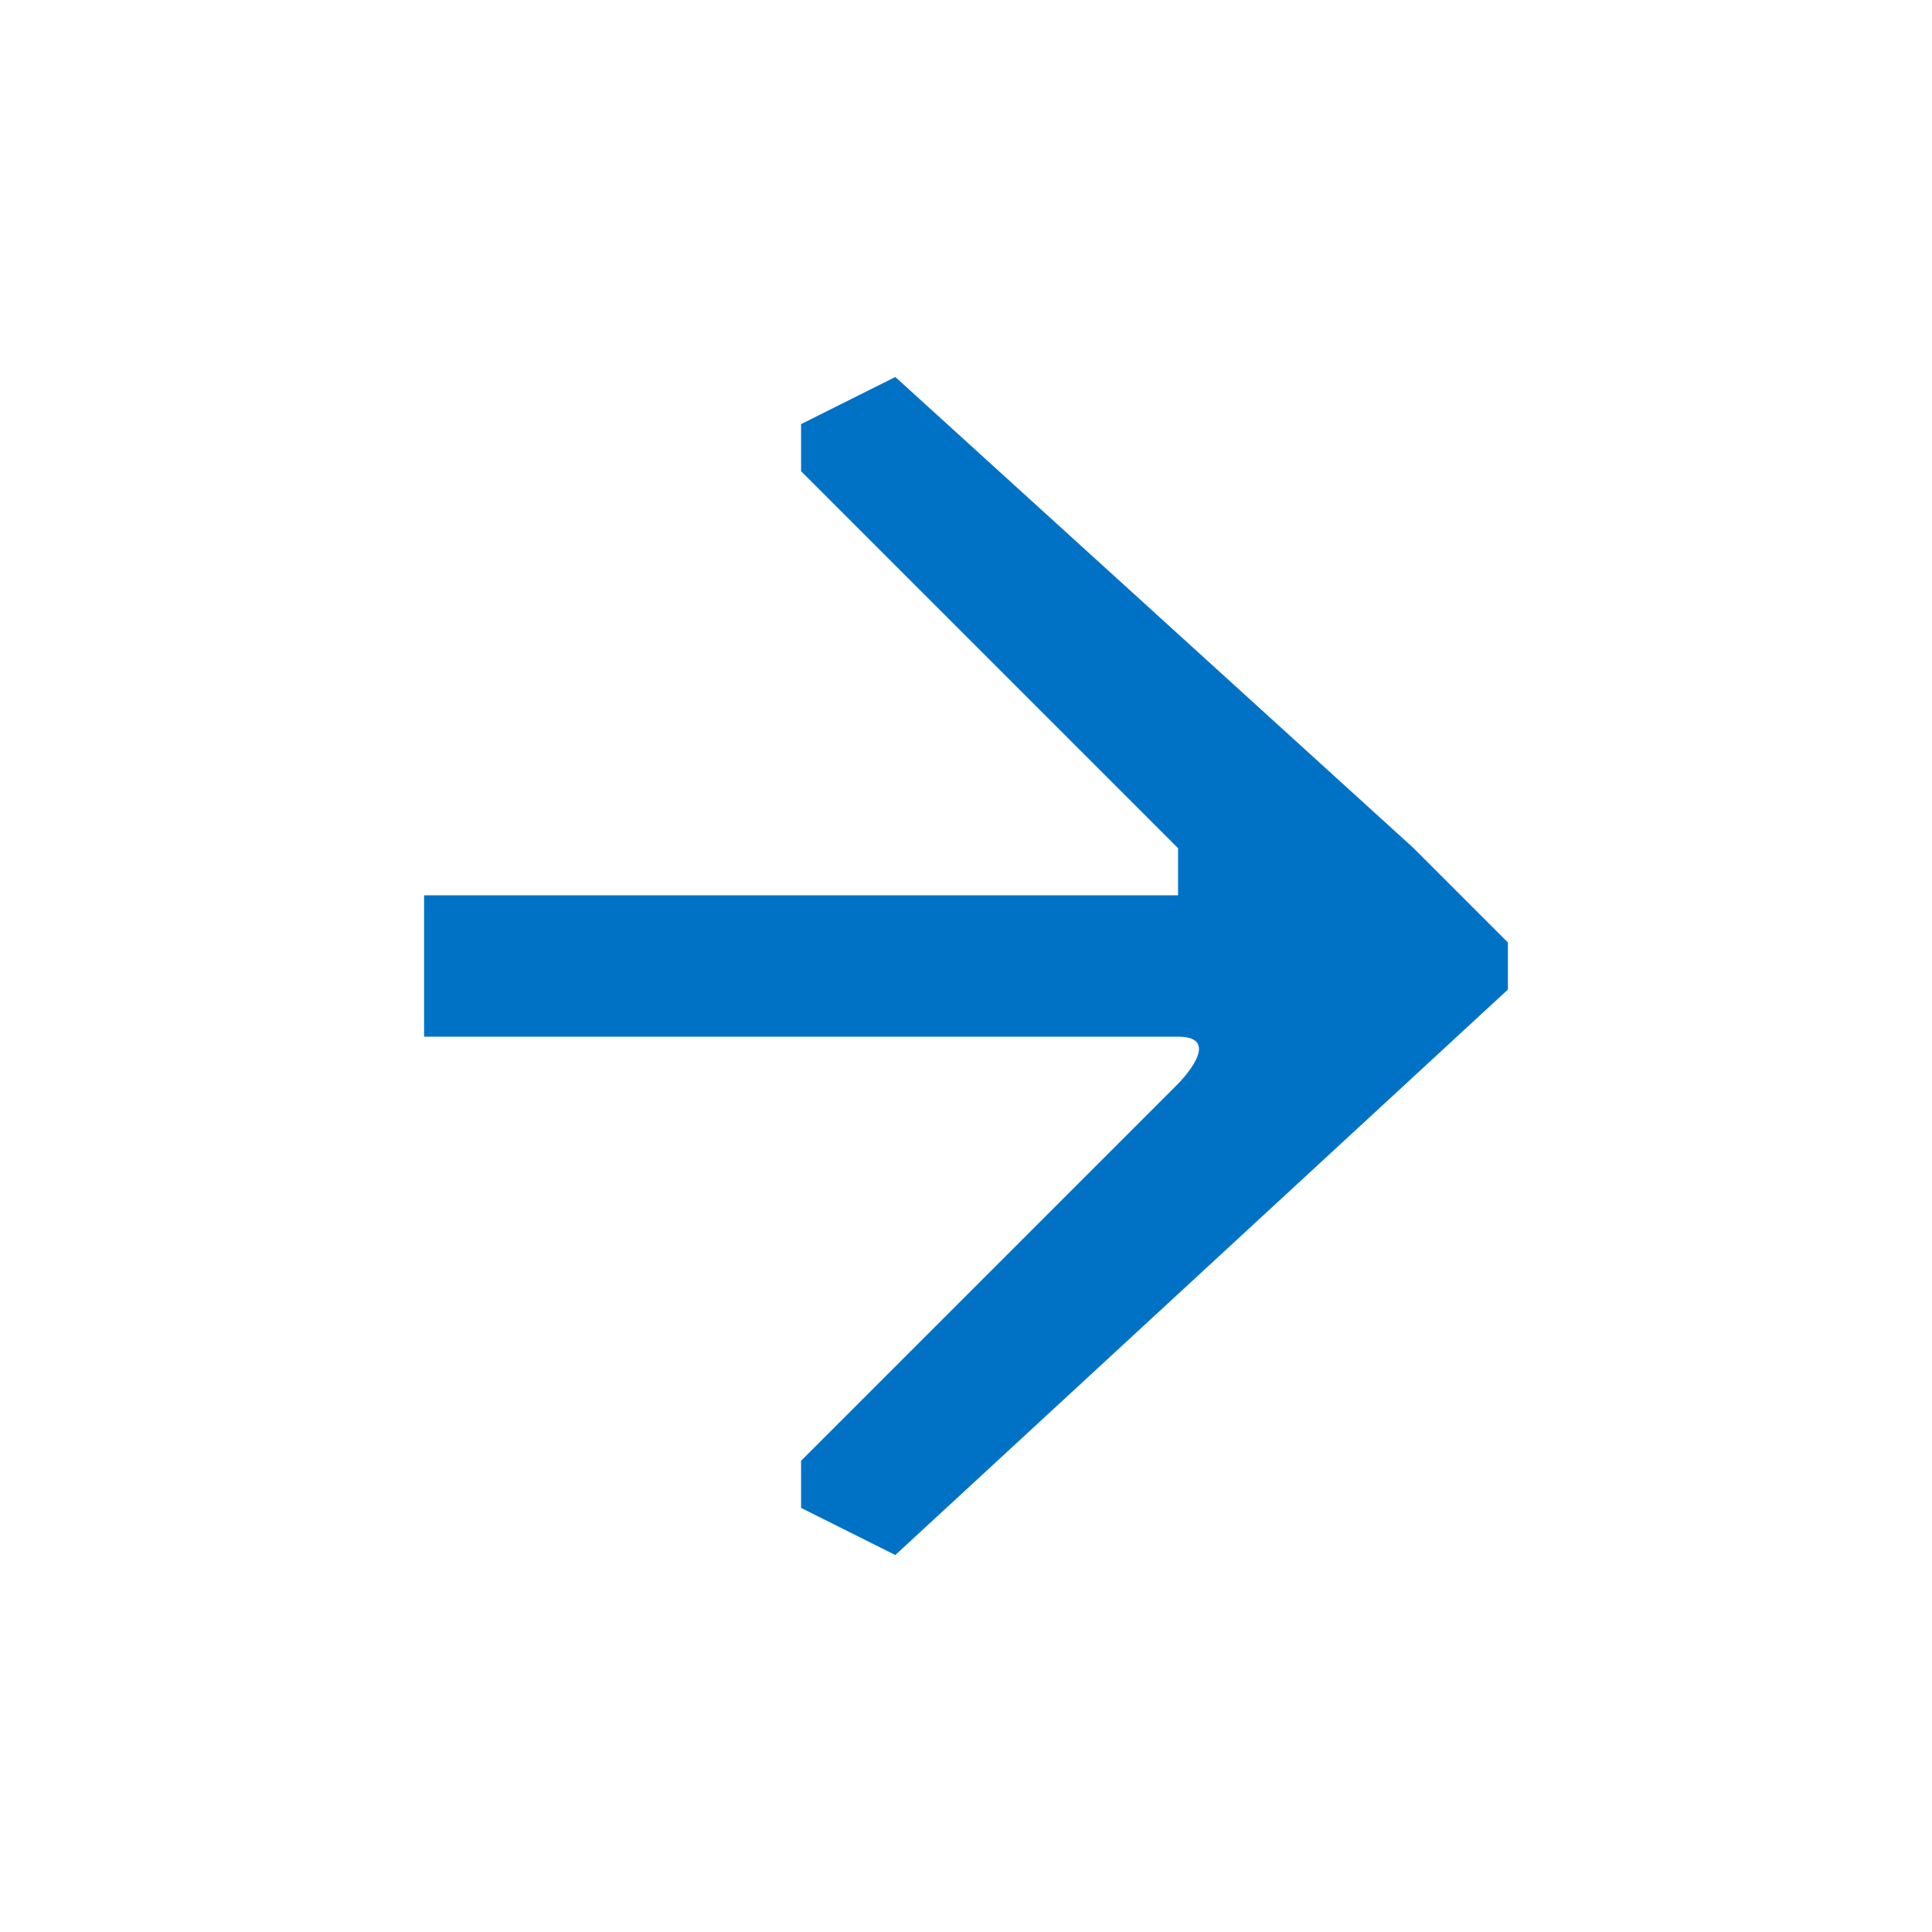 <?xml version="1.0" encoding="UTF-8"?>
<!DOCTYPE svg PUBLIC "-//W3C//DTD SVG 1.1//EN" "http://www.w3.org/Graphics/SVG/1.1/DTD/svg11.dtd">
<!-- Creator: CorelDRAW X7 -->
<svg xmlns="http://www.w3.org/2000/svg" xml:space="preserve" width="256px" height="256px" version="1.1" shape-rendering="geometricPrecision" text-rendering="geometricPrecision" image-rendering="optimizeQuality" fill-rule="evenodd" clip-rule="evenodd"
viewBox="0 0 41 41"
 xmlns:xlink="http://www.w3.org/1999/xlink">
 <g id="Layer_x0020_1">
  <path fill="#0072c6" d="M10 19l15 0c0,0 0,0 0,0 0,0 0,-1 0,-1l-8 -8c0,0 0,0 0,-1l2 -1c0,0 0,0 0,0l11 10 2 2c0,0 0,1 0,1l-13 12c0,0 0,0 0,0l-2 -1c0,-1 0,-1 0,-1l8 -8c0,0 1,-1 0,-1 0,0 0,0 0,0l-15 0c-1,0 -1,0 -1,0l0 -3c0,0 0,0 1,0z"/>
  <rect fill="none" width="40.983" height="40.983"/>
 </g>
</svg>
